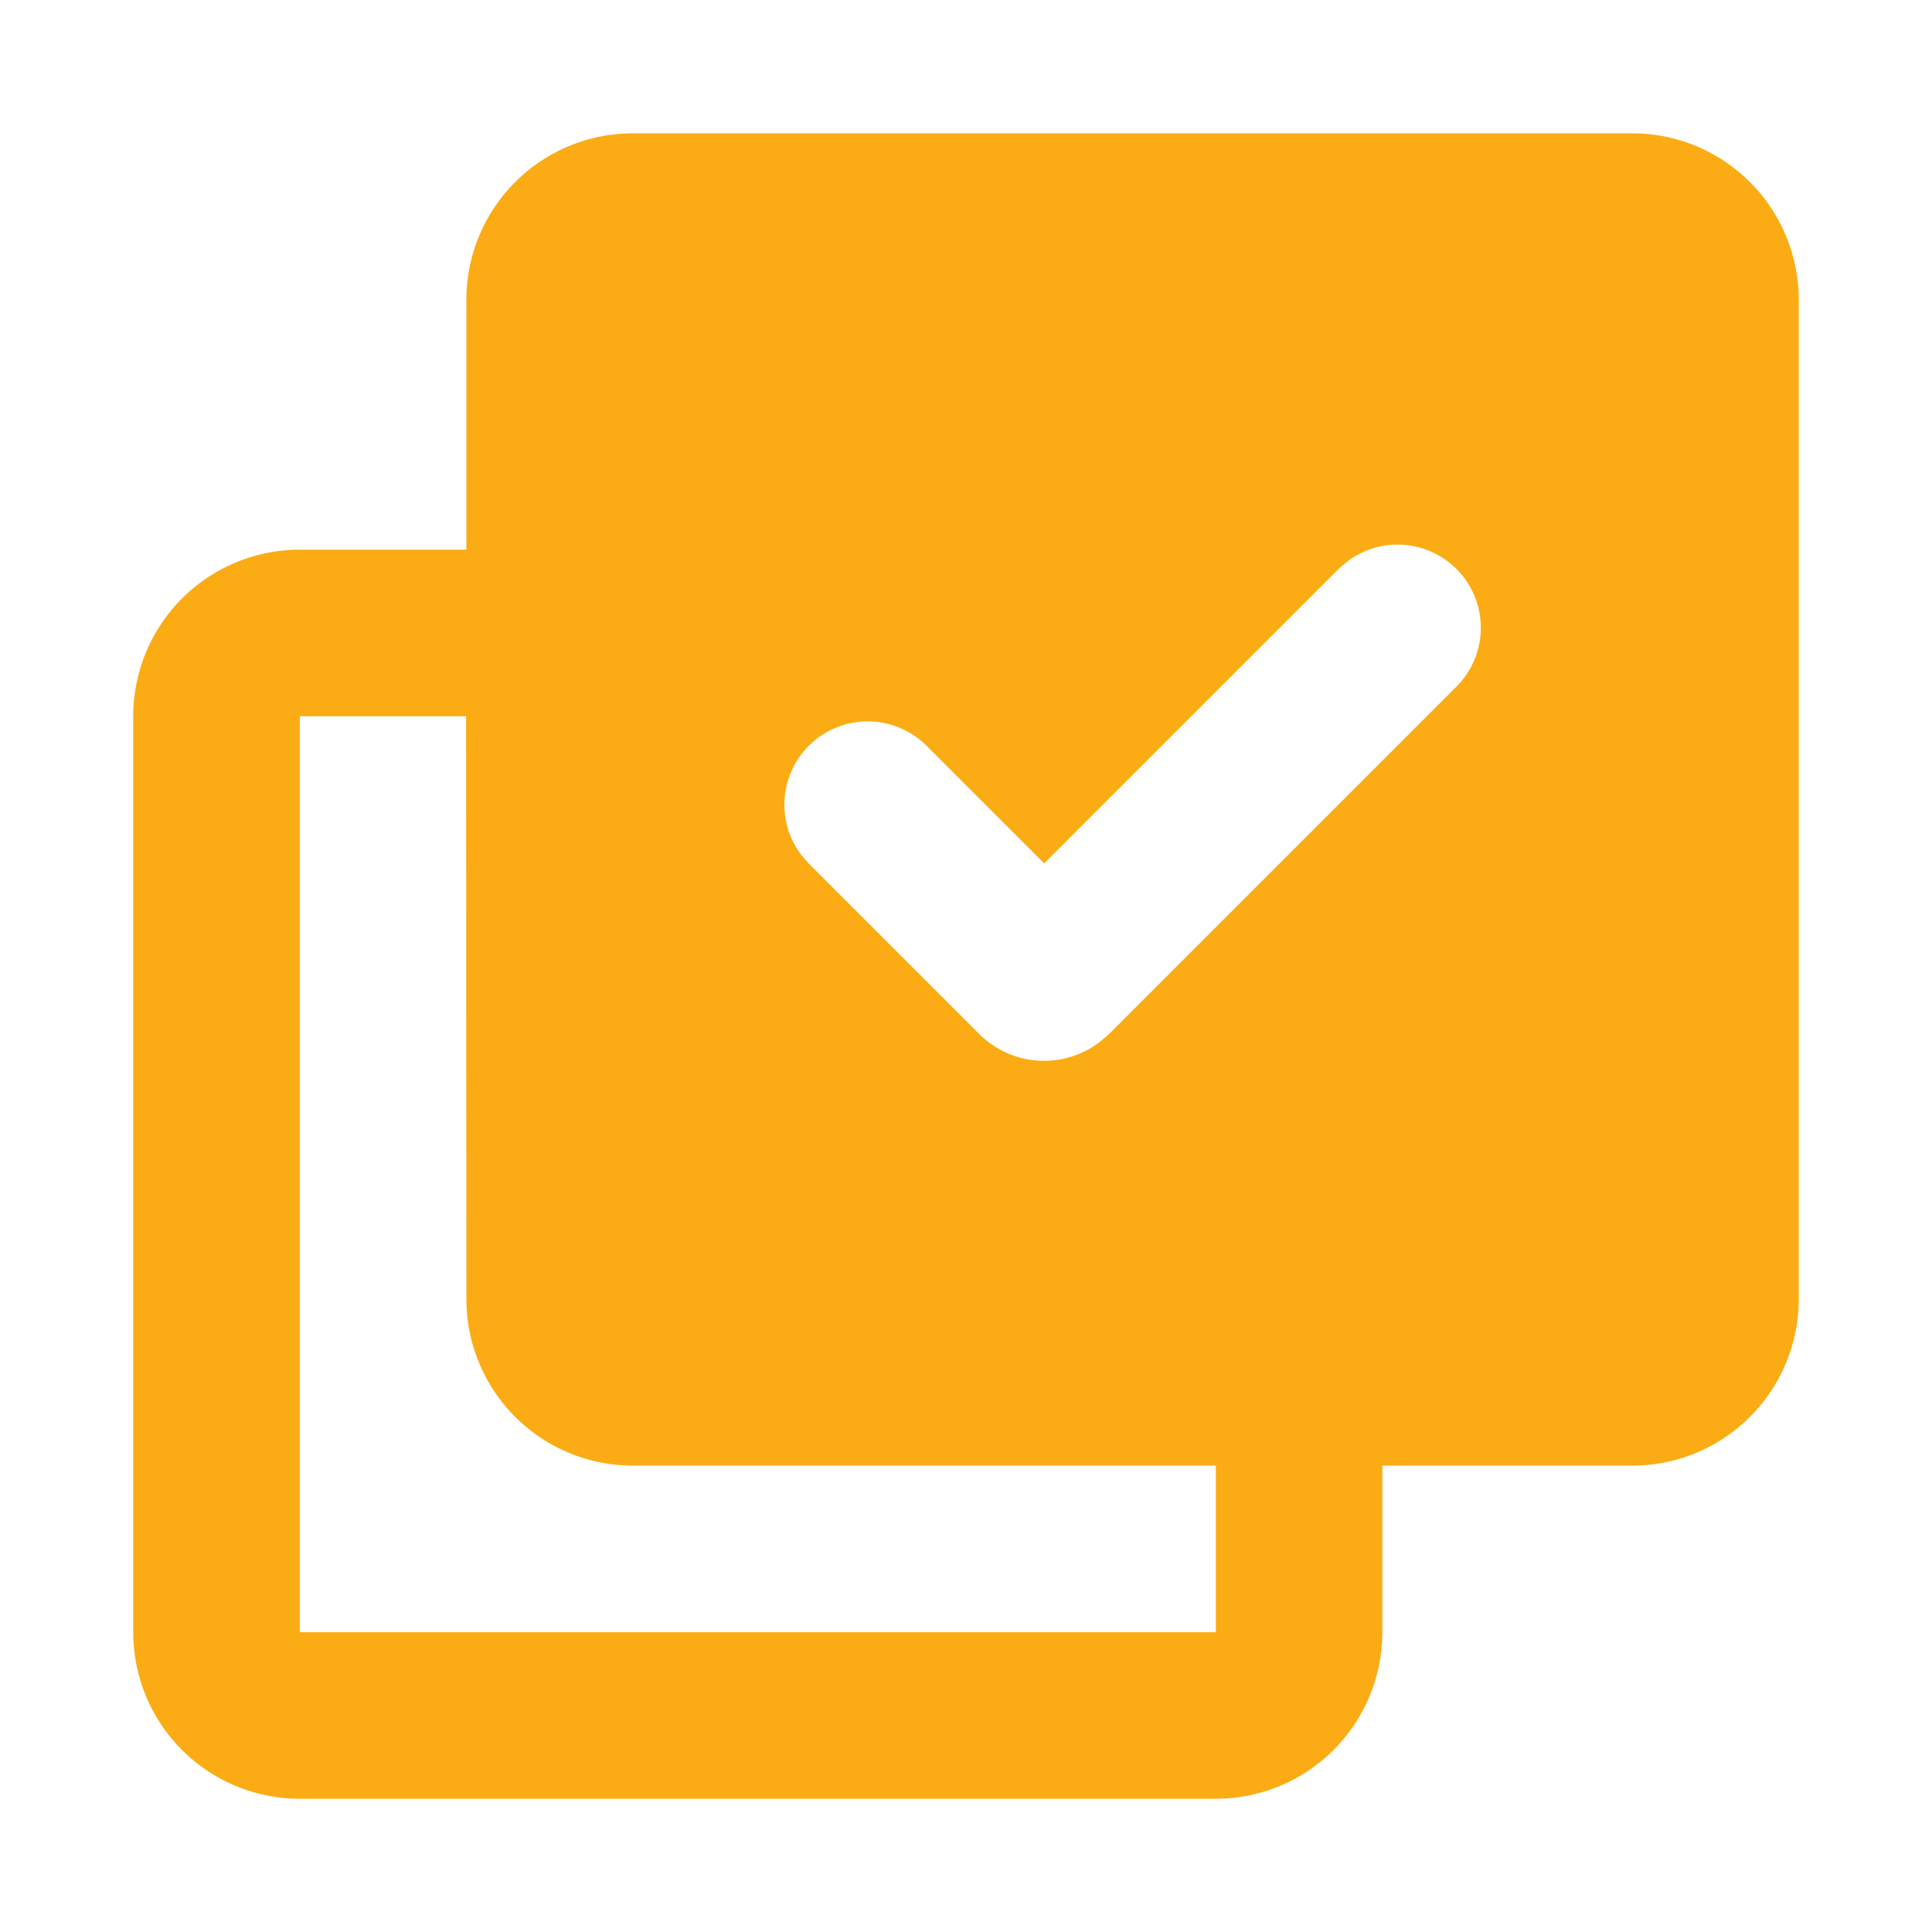 <svg height="28" viewBox="0 0 28 28" width="28" xmlns="http://www.w3.org/2000/svg"><path d="m28 0v28h-28v-28zm-13.307 27.134h-.014l-.083.041h-.023-.016l-.083-.042a.026.026 0 0 0 -.028.007v.012l-.02.5.006.023.012.015.121.086h.018.014l.121-.086.014-.019v-.02l-.02-.5a.025.025 0 0 0 -.019-.021m.307-.13h-.016l-.215.109-.012.012v.013l.021.5.006.014.009.009.234.107a.03.03 0 0 0 .034-.009v-.016l-.04-.716a.031.031 0 0 0 -.021-.023m-.834 0a.027.027 0 0 0 -.031.007l-.007.016-.04.716a.029.029 0 0 0 .02.028h.018l.234-.108.012-.009v-.013l.021-.5v-.014l-.012-.012z" fill="none"/><path d="m23.655 1.932a2.414 2.414 0 0 1 2.414 2.414v14.481a2.414 2.414 0 0 1 -2.414 2.414h-3.621v2.414a2.414 2.414 0 0 1 -2.414 2.414h-13.275a2.414 2.414 0 0 1 -2.414-2.414v-13.276a2.414 2.414 0 0 1 2.414-2.413h2.414v-3.621a2.414 2.414 0 0 1 2.414-2.413zm-16.9 8.448h-2.41v13.275h13.276v-2.414h-8.448a2.414 2.414 0 0 1 -2.414-2.414zm14.353-2.134a1.207 1.207 0 0 0 -1.593-.1l-.115.1-4.267 4.267-1.706-1.706a1.207 1.207 0 0 0 -1.807 1.593l.1.113 2.474 2.474a1.328 1.328 0 0 0 1.762.1l.116-.1 5.035-5.035a1.207 1.207 0 0 0 0-1.708z" fill="#fbac14" fill-rule="evenodd"/></svg>